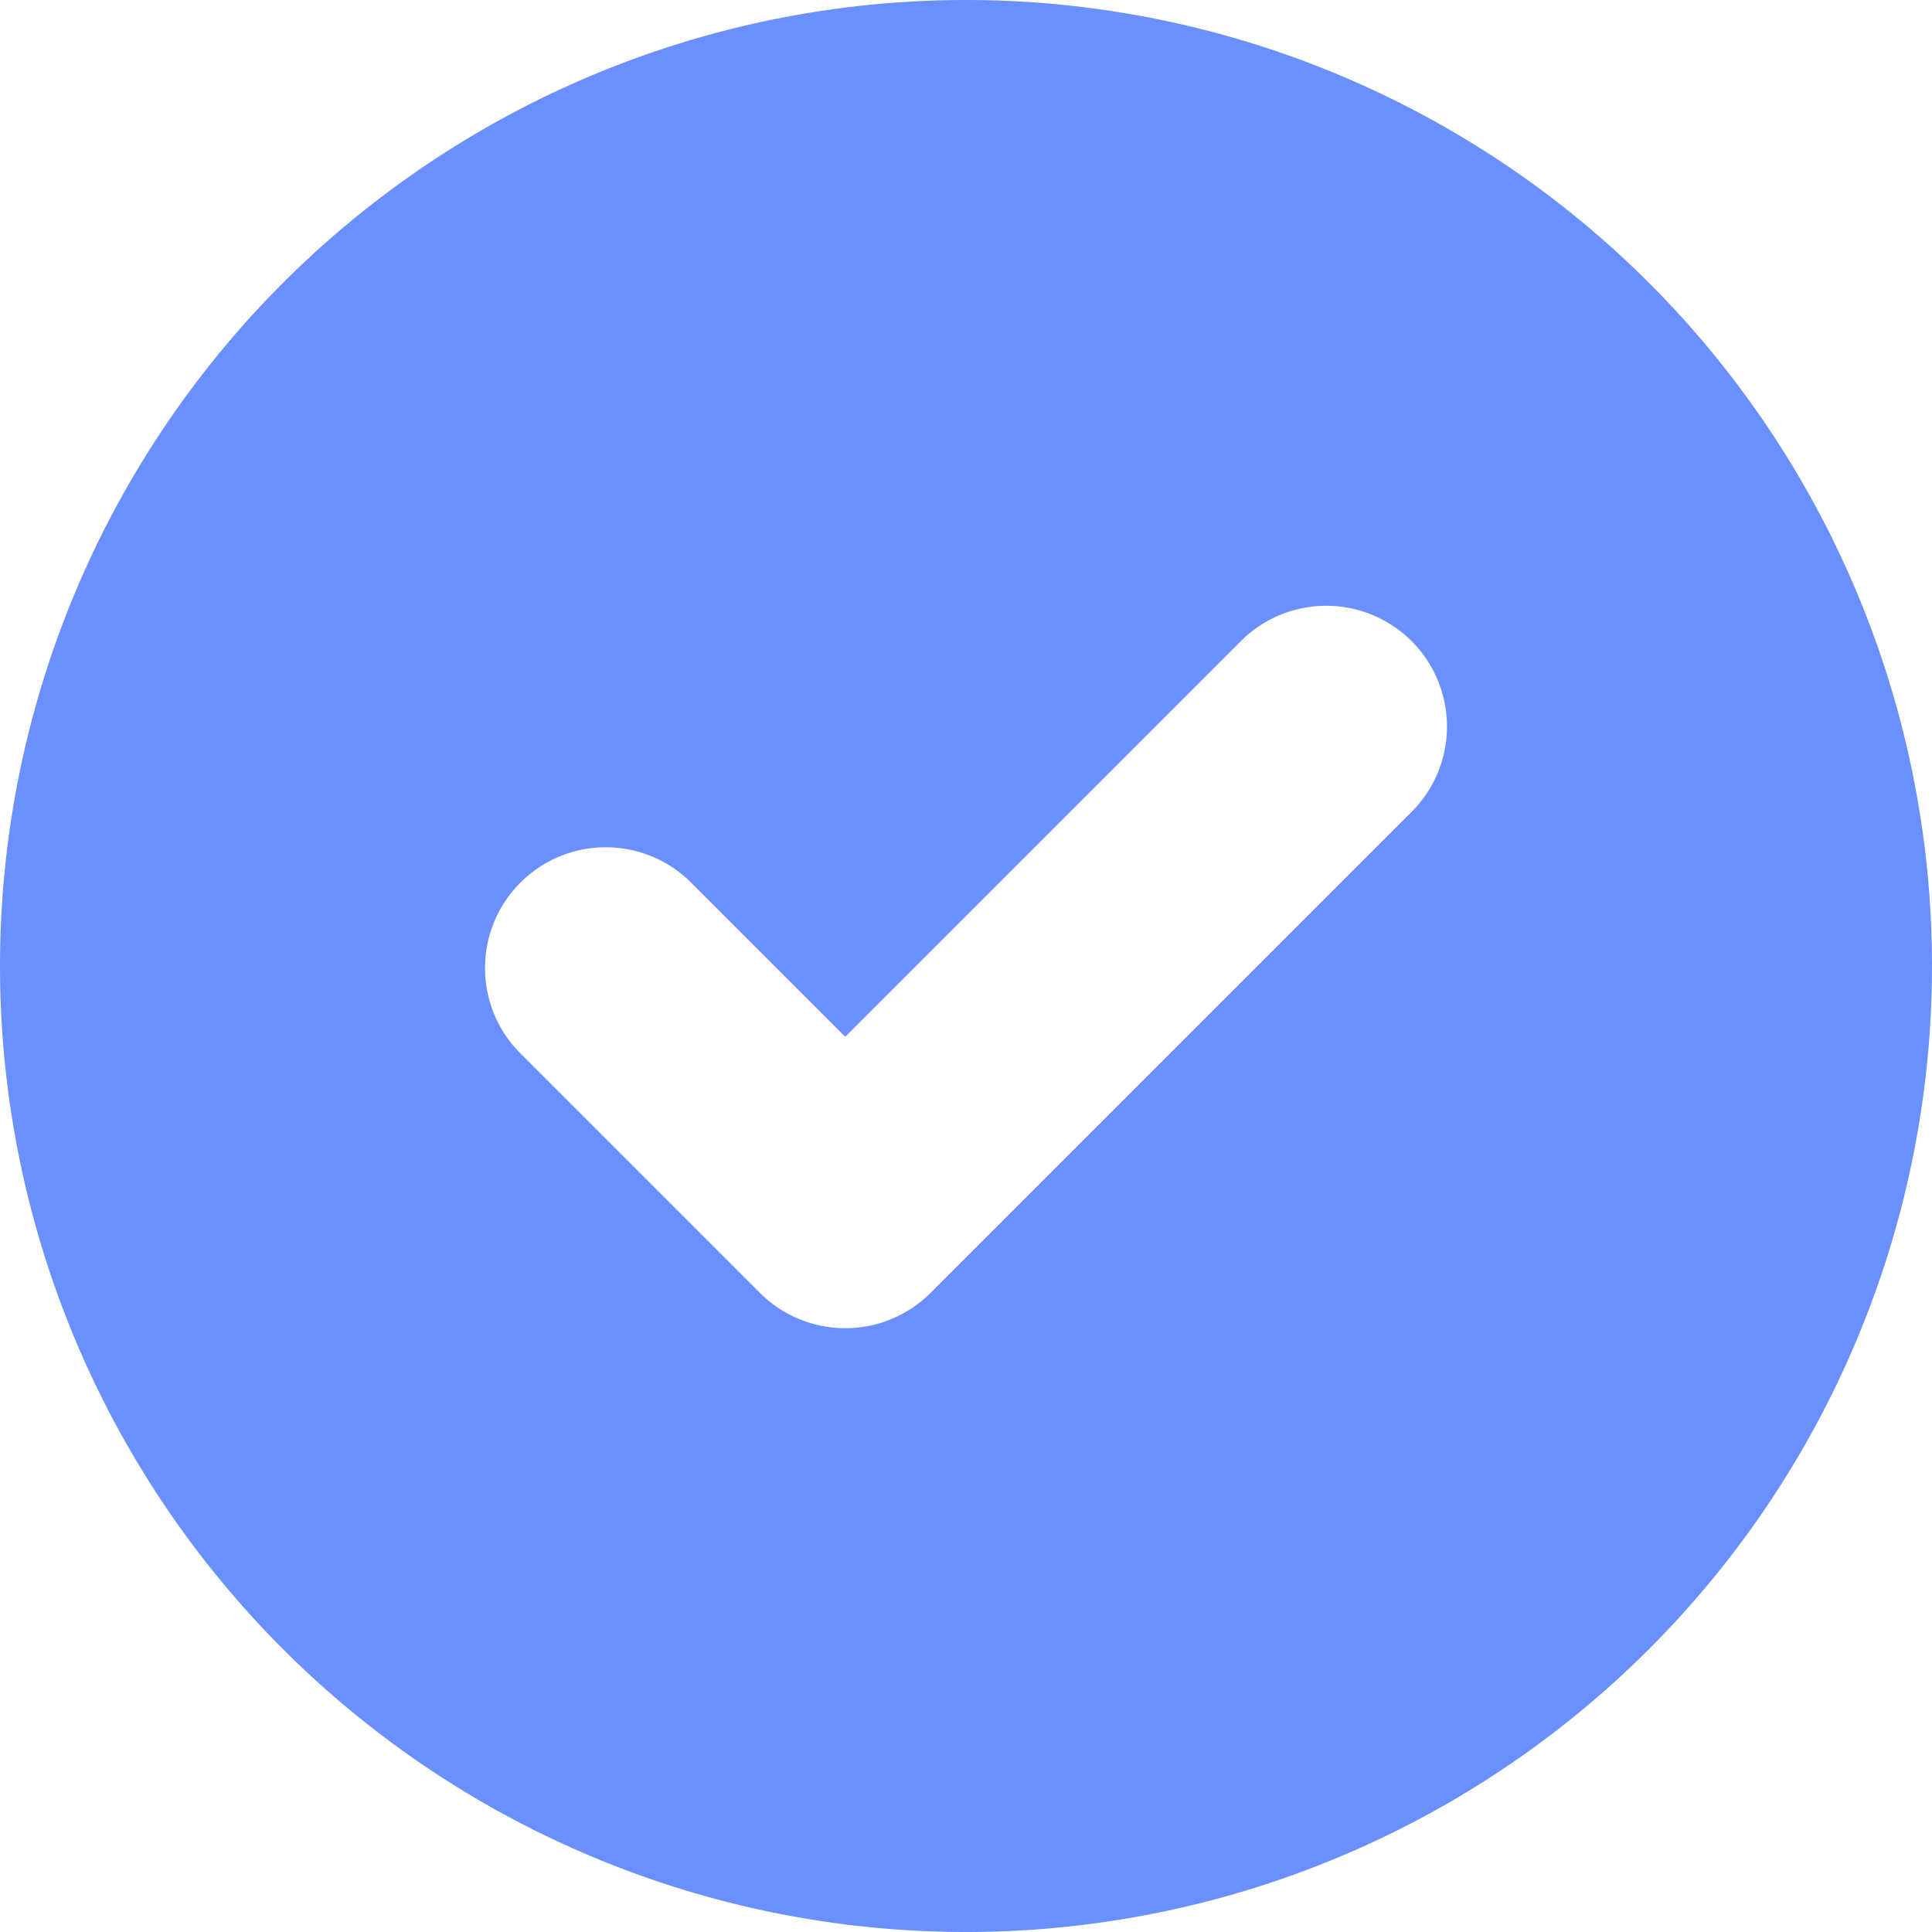 <svg xmlns="http://www.w3.org/2000/svg" width="22" height="22" fill="none"><path fill="#6A8FFF" fill-rule="evenodd" d="M11 22a11 11 0 1 0 0-22 11 11 0 0 0 0 22m5.097-12.778a1.375 1.375 0 0 0-1.944-1.944l-4.528 4.528-1.778-1.778a1.375 1.375 0 0 0-1.944 1.944l2.75 2.75a1.375 1.375 0 0 0 1.944 0z" clip-rule="evenodd"/></svg>